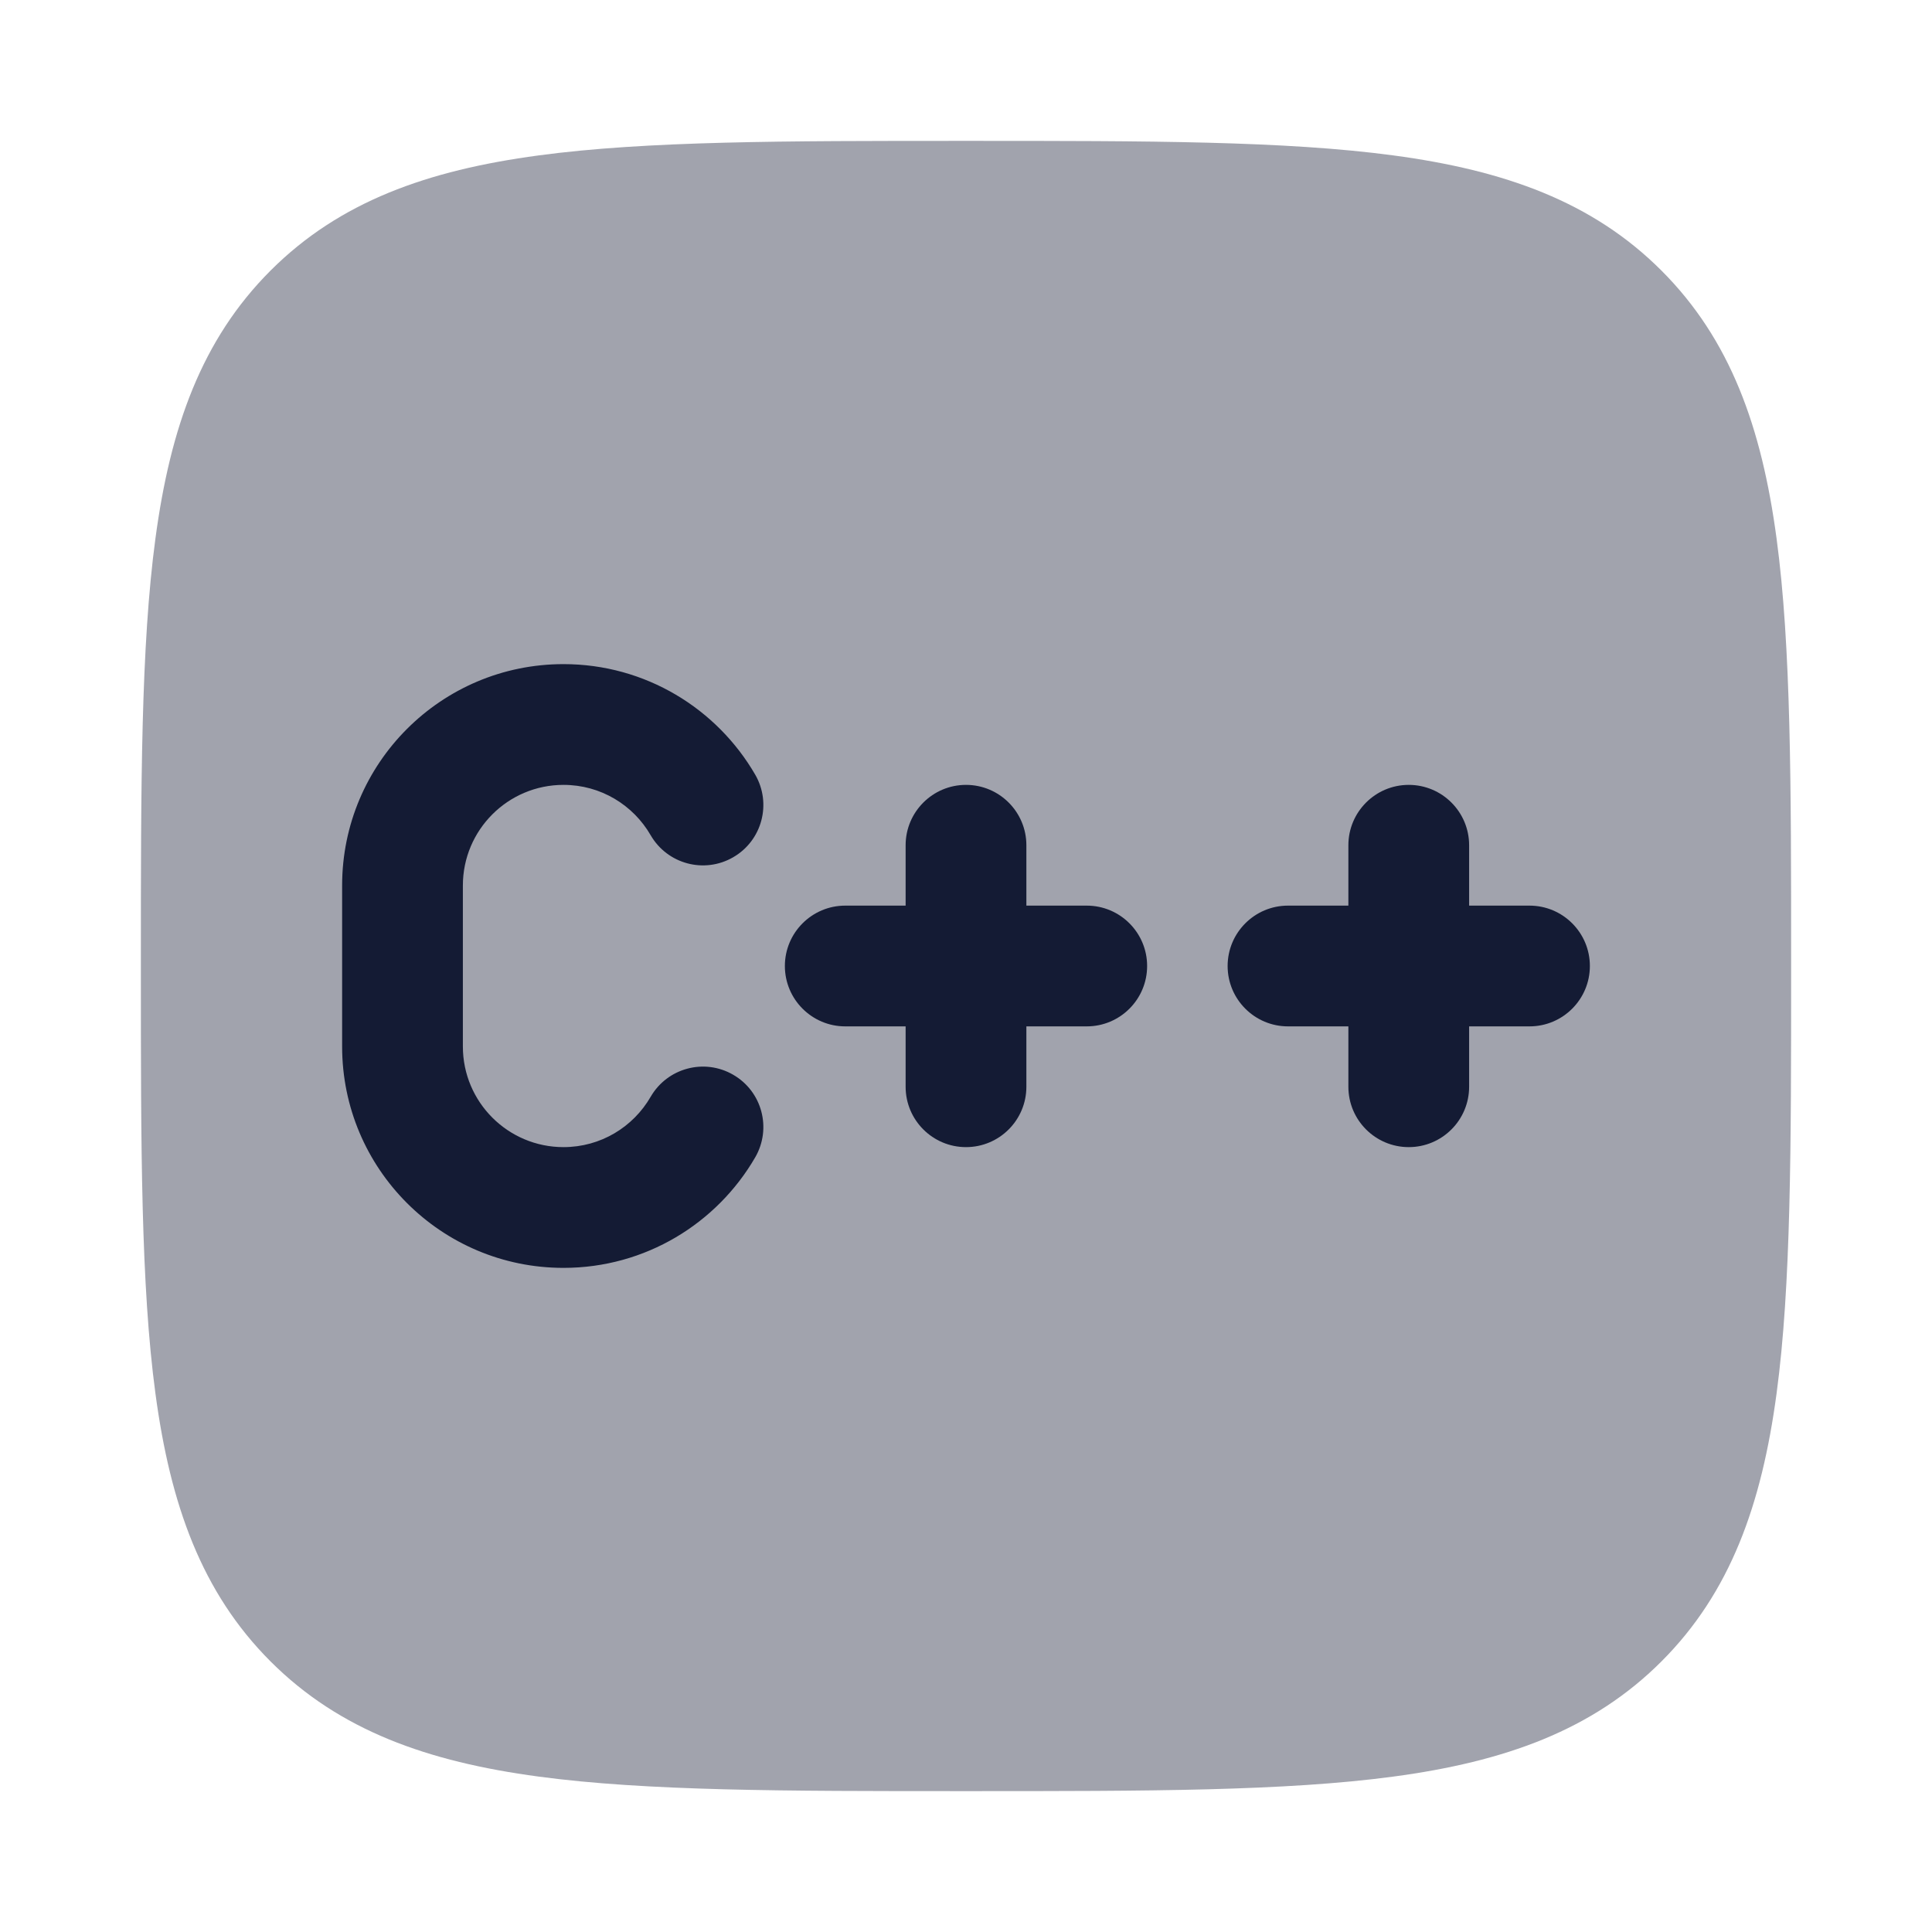 <svg width="24" height="24" viewBox="0 0 24 24" fill="none" xmlns="http://www.w3.org/2000/svg">
<path opacity="0.4" d="M12.057 1.75C14.248 1.75 15.969 1.75 17.312 1.931C18.689 2.116 19.781 2.503 20.639 3.361C21.497 4.219 21.884 5.311 22.069 6.688C22.25 8.031 22.25 9.752 22.25 11.943V11.943V12.057V12.057C22.25 14.248 22.25 15.969 22.069 17.312C21.884 18.689 21.497 19.781 20.639 20.639C19.781 21.497 18.689 21.884 17.312 22.069C15.969 22.25 14.248 22.25 12.057 22.25H12.057H11.943H11.943C9.752 22.25 8.031 22.25 6.688 22.069C5.311 21.884 4.219 21.497 3.361 20.639C2.503 19.781 2.116 18.689 1.931 17.312C1.75 15.969 1.75 14.248 1.75 12.057V11.943C1.75 9.752 1.75 8.031 1.931 6.688C2.116 5.311 2.503 4.219 3.361 3.361C4.219 2.503 5.311 2.116 6.688 1.931C8.031 1.75 9.752 1.75 11.943 1.75H12.057Z" fill="#141B34"/>
<path fill-rule="evenodd" clip-rule="evenodd" d="M4.25 11C4.25 9.481 5.481 8.25 7 8.25C8.019 8.25 8.907 8.804 9.382 9.624C9.589 9.983 9.467 10.442 9.108 10.649C8.749 10.857 8.291 10.734 8.083 10.376C7.866 10 7.462 9.75 7 9.75C6.31 9.75 5.75 10.31 5.75 11V13C5.75 13.69 6.31 14.25 7 14.25C7.462 14.25 7.866 14 8.083 13.624C8.291 13.266 8.749 13.143 9.108 13.351C9.467 13.558 9.589 14.017 9.382 14.376C8.907 15.196 8.019 15.75 7 15.75C5.481 15.75 4.25 14.519 4.25 13V11Z" fill="#141B34"/>
<path fill-rule="evenodd" clip-rule="evenodd" d="M12 9.75C12.414 9.75 12.75 10.086 12.75 10.5V11.25H13.5C13.914 11.25 14.25 11.586 14.25 12C14.25 12.414 13.914 12.75 13.5 12.75H12.75V13.5C12.75 13.914 12.414 14.25 12 14.25C11.586 14.25 11.25 13.914 11.25 13.5V12.75H10.5C10.086 12.75 9.75 12.414 9.75 12C9.75 11.586 10.086 11.25 10.5 11.25H11.25V10.5C11.25 10.086 11.586 9.75 12 9.75Z" fill="#141B34"/>
<path fill-rule="evenodd" clip-rule="evenodd" d="M17.5 9.75C17.914 9.75 18.25 10.086 18.25 10.5V11.25H19C19.414 11.25 19.75 11.586 19.75 12C19.75 12.414 19.414 12.75 19 12.75H18.25V13.5C18.25 13.914 17.914 14.25 17.5 14.25C17.086 14.25 16.75 13.914 16.75 13.5V12.75H16C15.586 12.75 15.25 12.414 15.25 12C15.25 11.586 15.586 11.25 16 11.25H16.75V10.5C16.75 10.086 17.086 9.75 17.5 9.75Z" fill="#141B34"/>
</svg>
